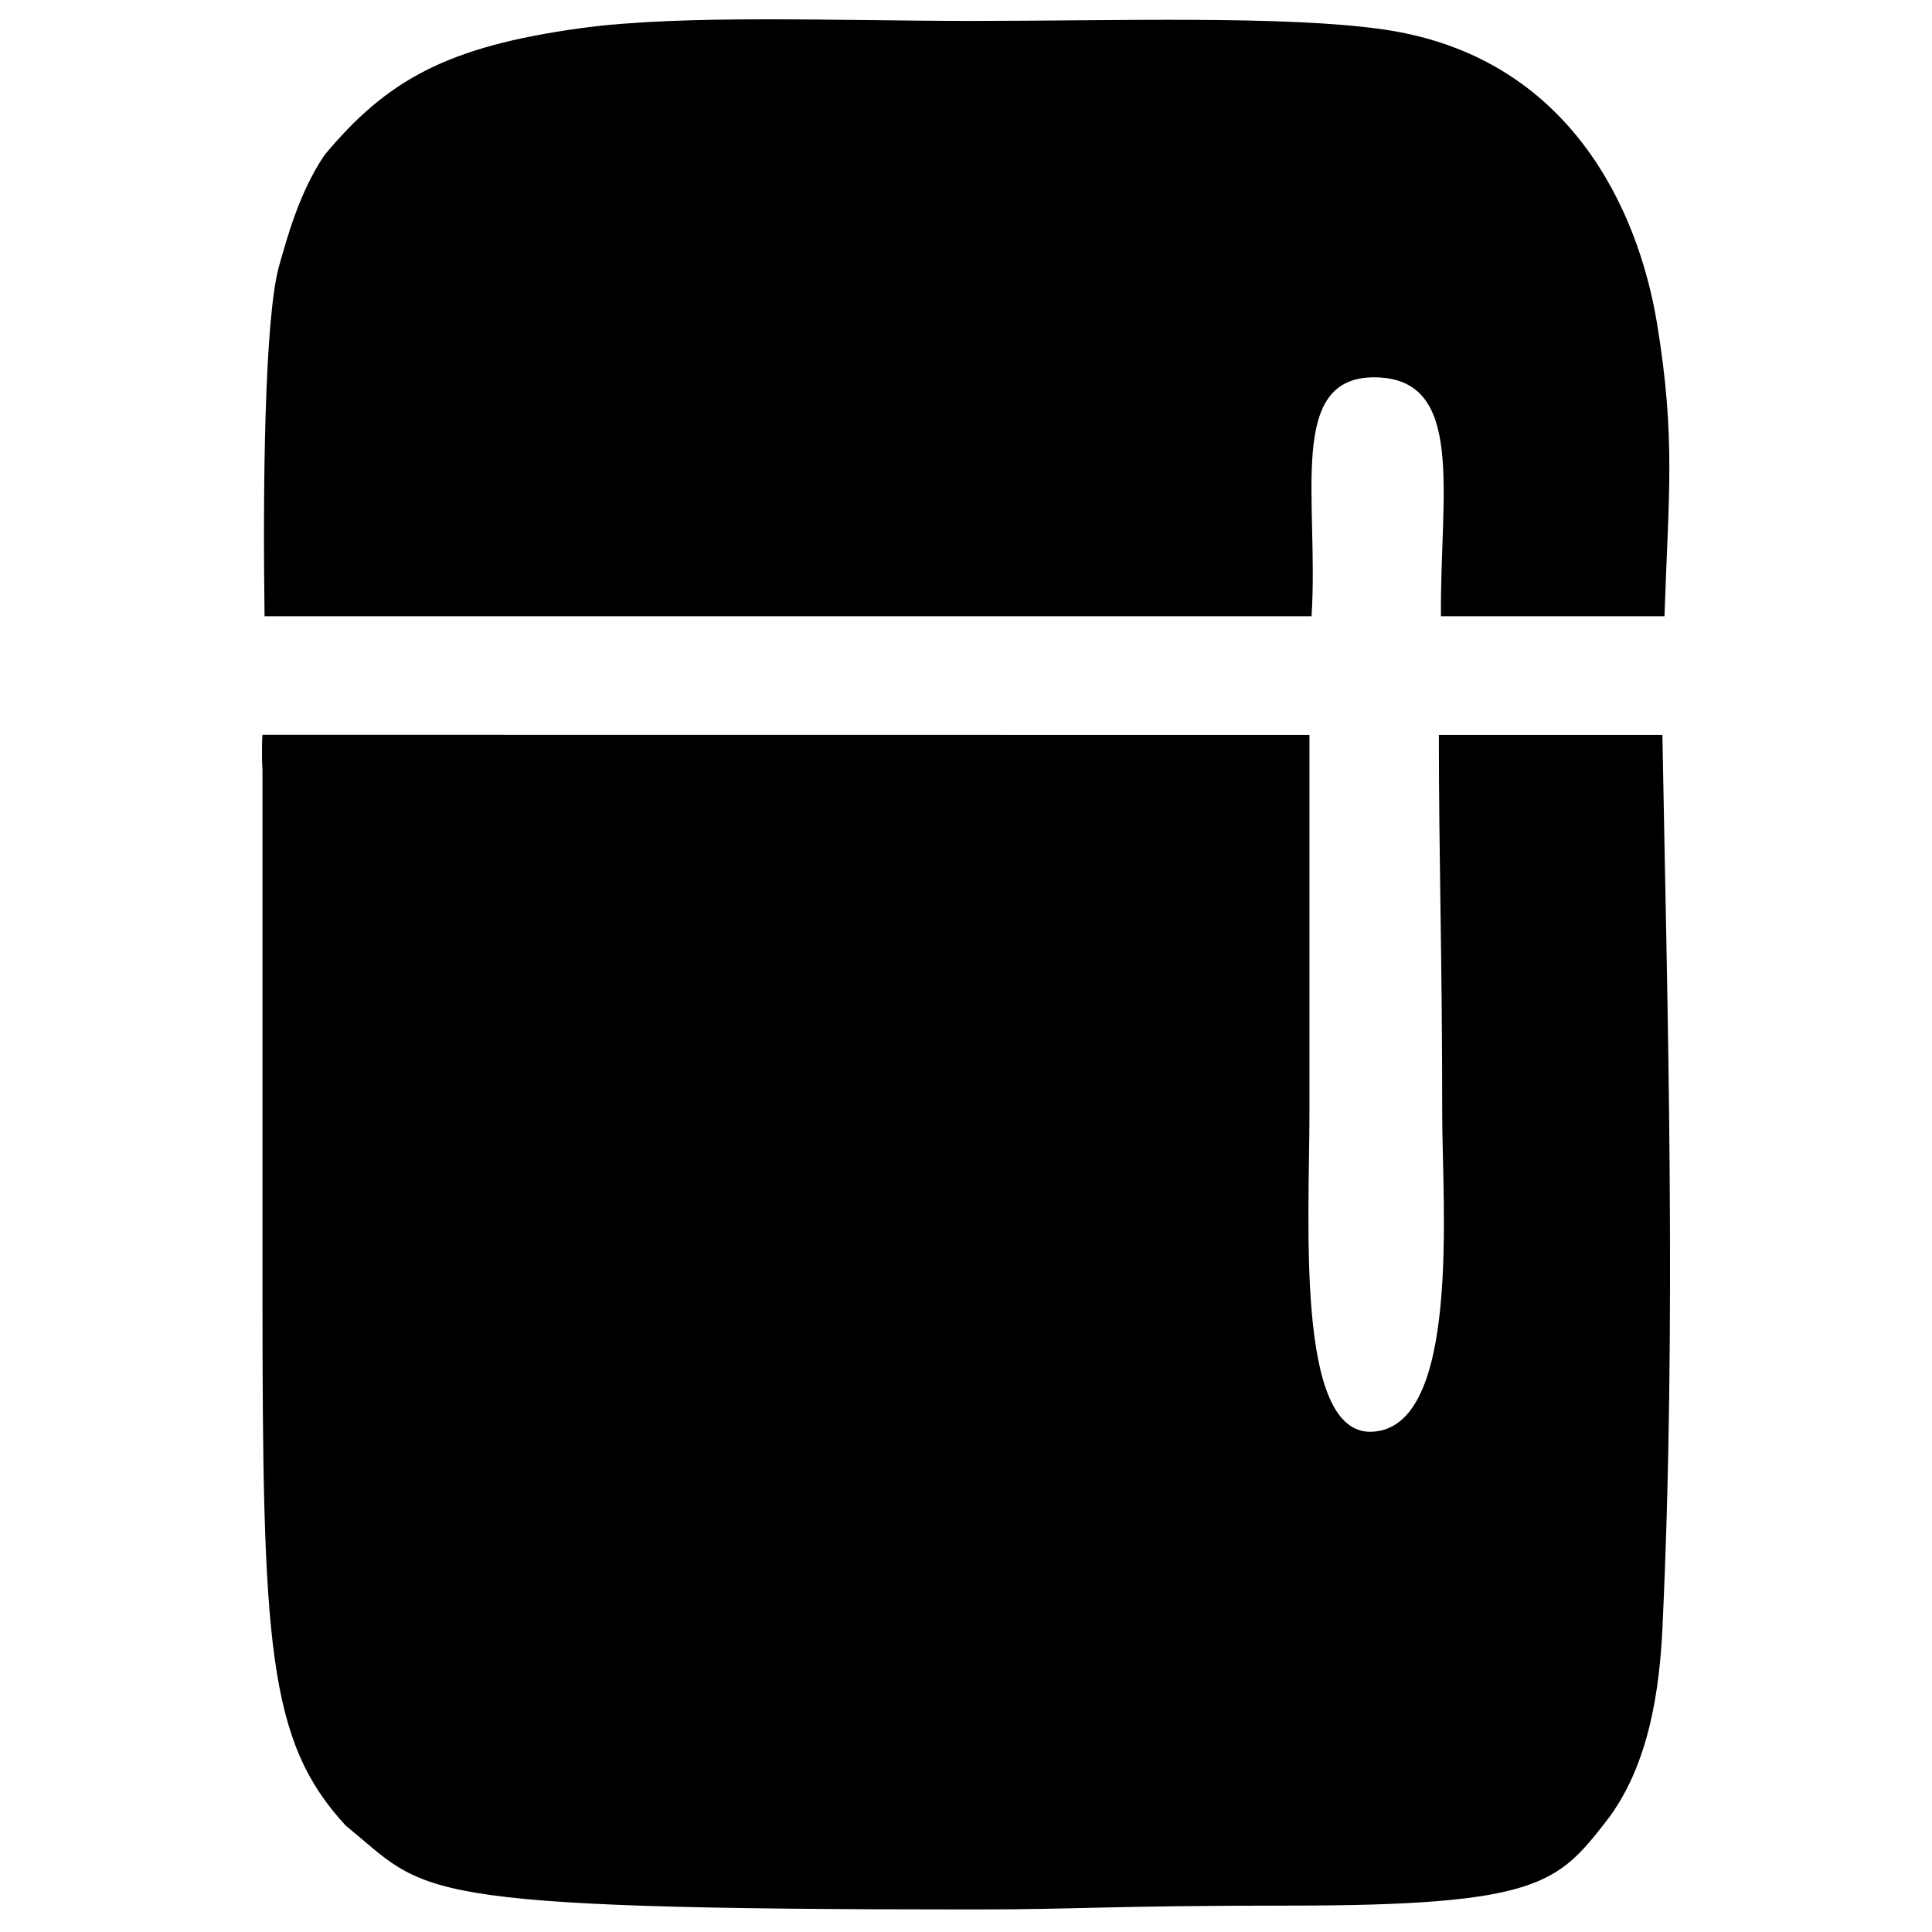 <?xml version="1.0" encoding="utf-8"?>
<!-- Generator: Adobe Illustrator 15.1.0, SVG Export Plug-In . SVG Version: 6.00 Build 0)  -->
<!DOCTYPE svg PUBLIC "-//W3C//DTD SVG 1.1//EN" "http://www.w3.org/Graphics/SVG/1.1/DTD/svg11.dtd">
<svg version="1.1" id="Lager_1" xmlns="http://www.w3.org/2000/svg" xmlns:xlink="http://www.w3.org/1999/xlink" x="0px" y="0px"
	 width="500px" height="500px" viewBox="250 0 500 500" enable-background="new 250 0 500 500" xml:space="preserve">
<g>
	<path d="M680.769,159.479c-19.313,0-38.581,0-57.849,0c-0.297-31.611,6.587-61.648-17.145-61.83
		c-22.931-0.152-14.407,31.581-16.345,61.83c-90.328,0-180.634,0-270.961,0c-0.453-32.075-0.08-77.338,3.819-90.871
		c2.078-7.181,5.111-18.718,11.706-28.497c16.102-19.285,31.533-28.101,66.683-32.869c26.277-3.543,66.242-1.826,101.014-1.826
		c36.629,0,80.787-1.468,106.307,2.198c48.508,6.99,66.086,47.142,70.855,76.174C683.74,113.619,681.784,128.22,680.769,159.479z"/>
	<path d="M588.888,190.188c0,30.894,0,58.045,0,97.439c0,28.548-3.672,83.541,16.051,82.914c23.246-0.775,18.304-59.1,18.304-81.952
		c0-41.786-0.865-65.674-0.865-98.401c19.268,0,38.537,0,57.849,0c1.265,70.761,3.735,152.253,0,231.394
		c-0.721,14.58-3.127,35.141-14.607,49.843c-12.479,15.954-17.451,21.742-81.784,21.742c-47,0-54.122,1-82,1
		c-148,0-140.834-4.25-162.334-21.667c-20.333-22-21.573-47-21.573-139.228c0-46.006,0-91.438,0-133.955
		c-0.259-4.319-0.063-9.109-0.002-9.157C407.22,190.161,499.57,190.188,588.888,190.188z"/>
</g>
</svg>
